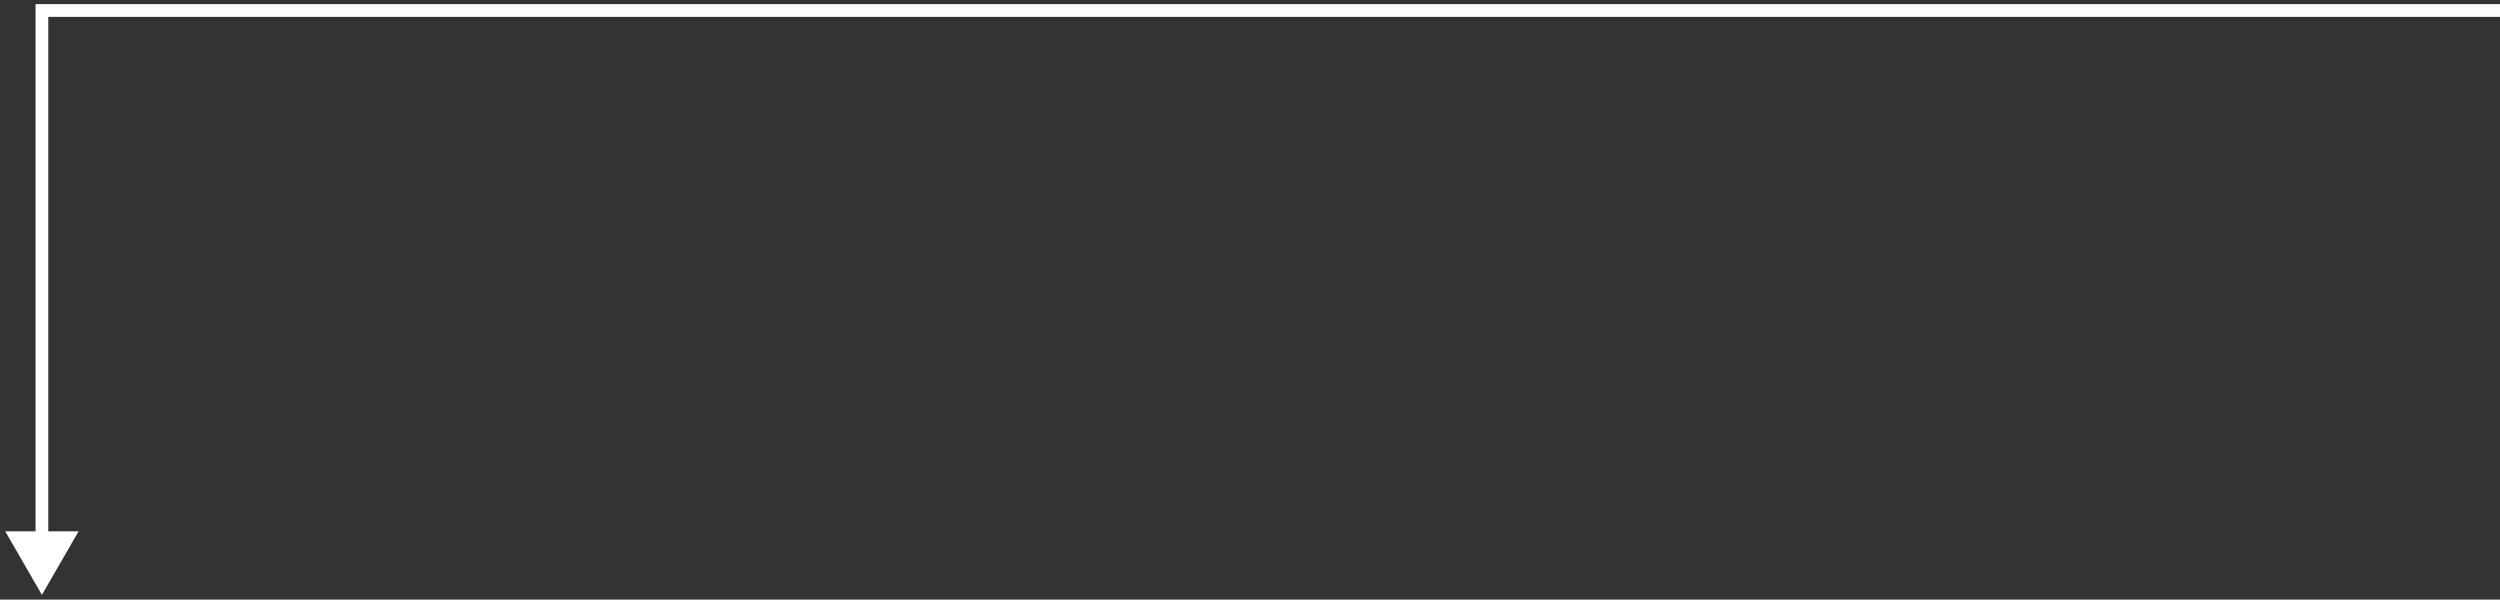 <?xml version="1.0" encoding="UTF-8"?> <svg xmlns="http://www.w3.org/2000/svg" width="246" height="59" viewBox="0 0 246 59" fill="none"><rect x="0" y="0" width="246" height="59" fill="#333333" stroke="none"/><path d="M4.125 1.033L4.125 0.408L3.5 0.408L3.5 1.033L4.125 1.033ZM4.125 58.533L7.733 52.283L0.517 52.283L4.125 58.533ZM246 1.033L246 0.408L125.063 0.408L125.062 1.033L125.062 1.658L246 1.658L246 1.033ZM125.062 1.033L125.063 0.408L4.125 0.408L4.125 1.033L4.125 1.658L125.062 1.658L125.062 1.033ZM4.125 1.033L3.5 1.033L3.5 52.908L4.125 52.908L4.75 52.908L4.75 1.033L4.125 1.033Z" fill="white"></path></svg> 